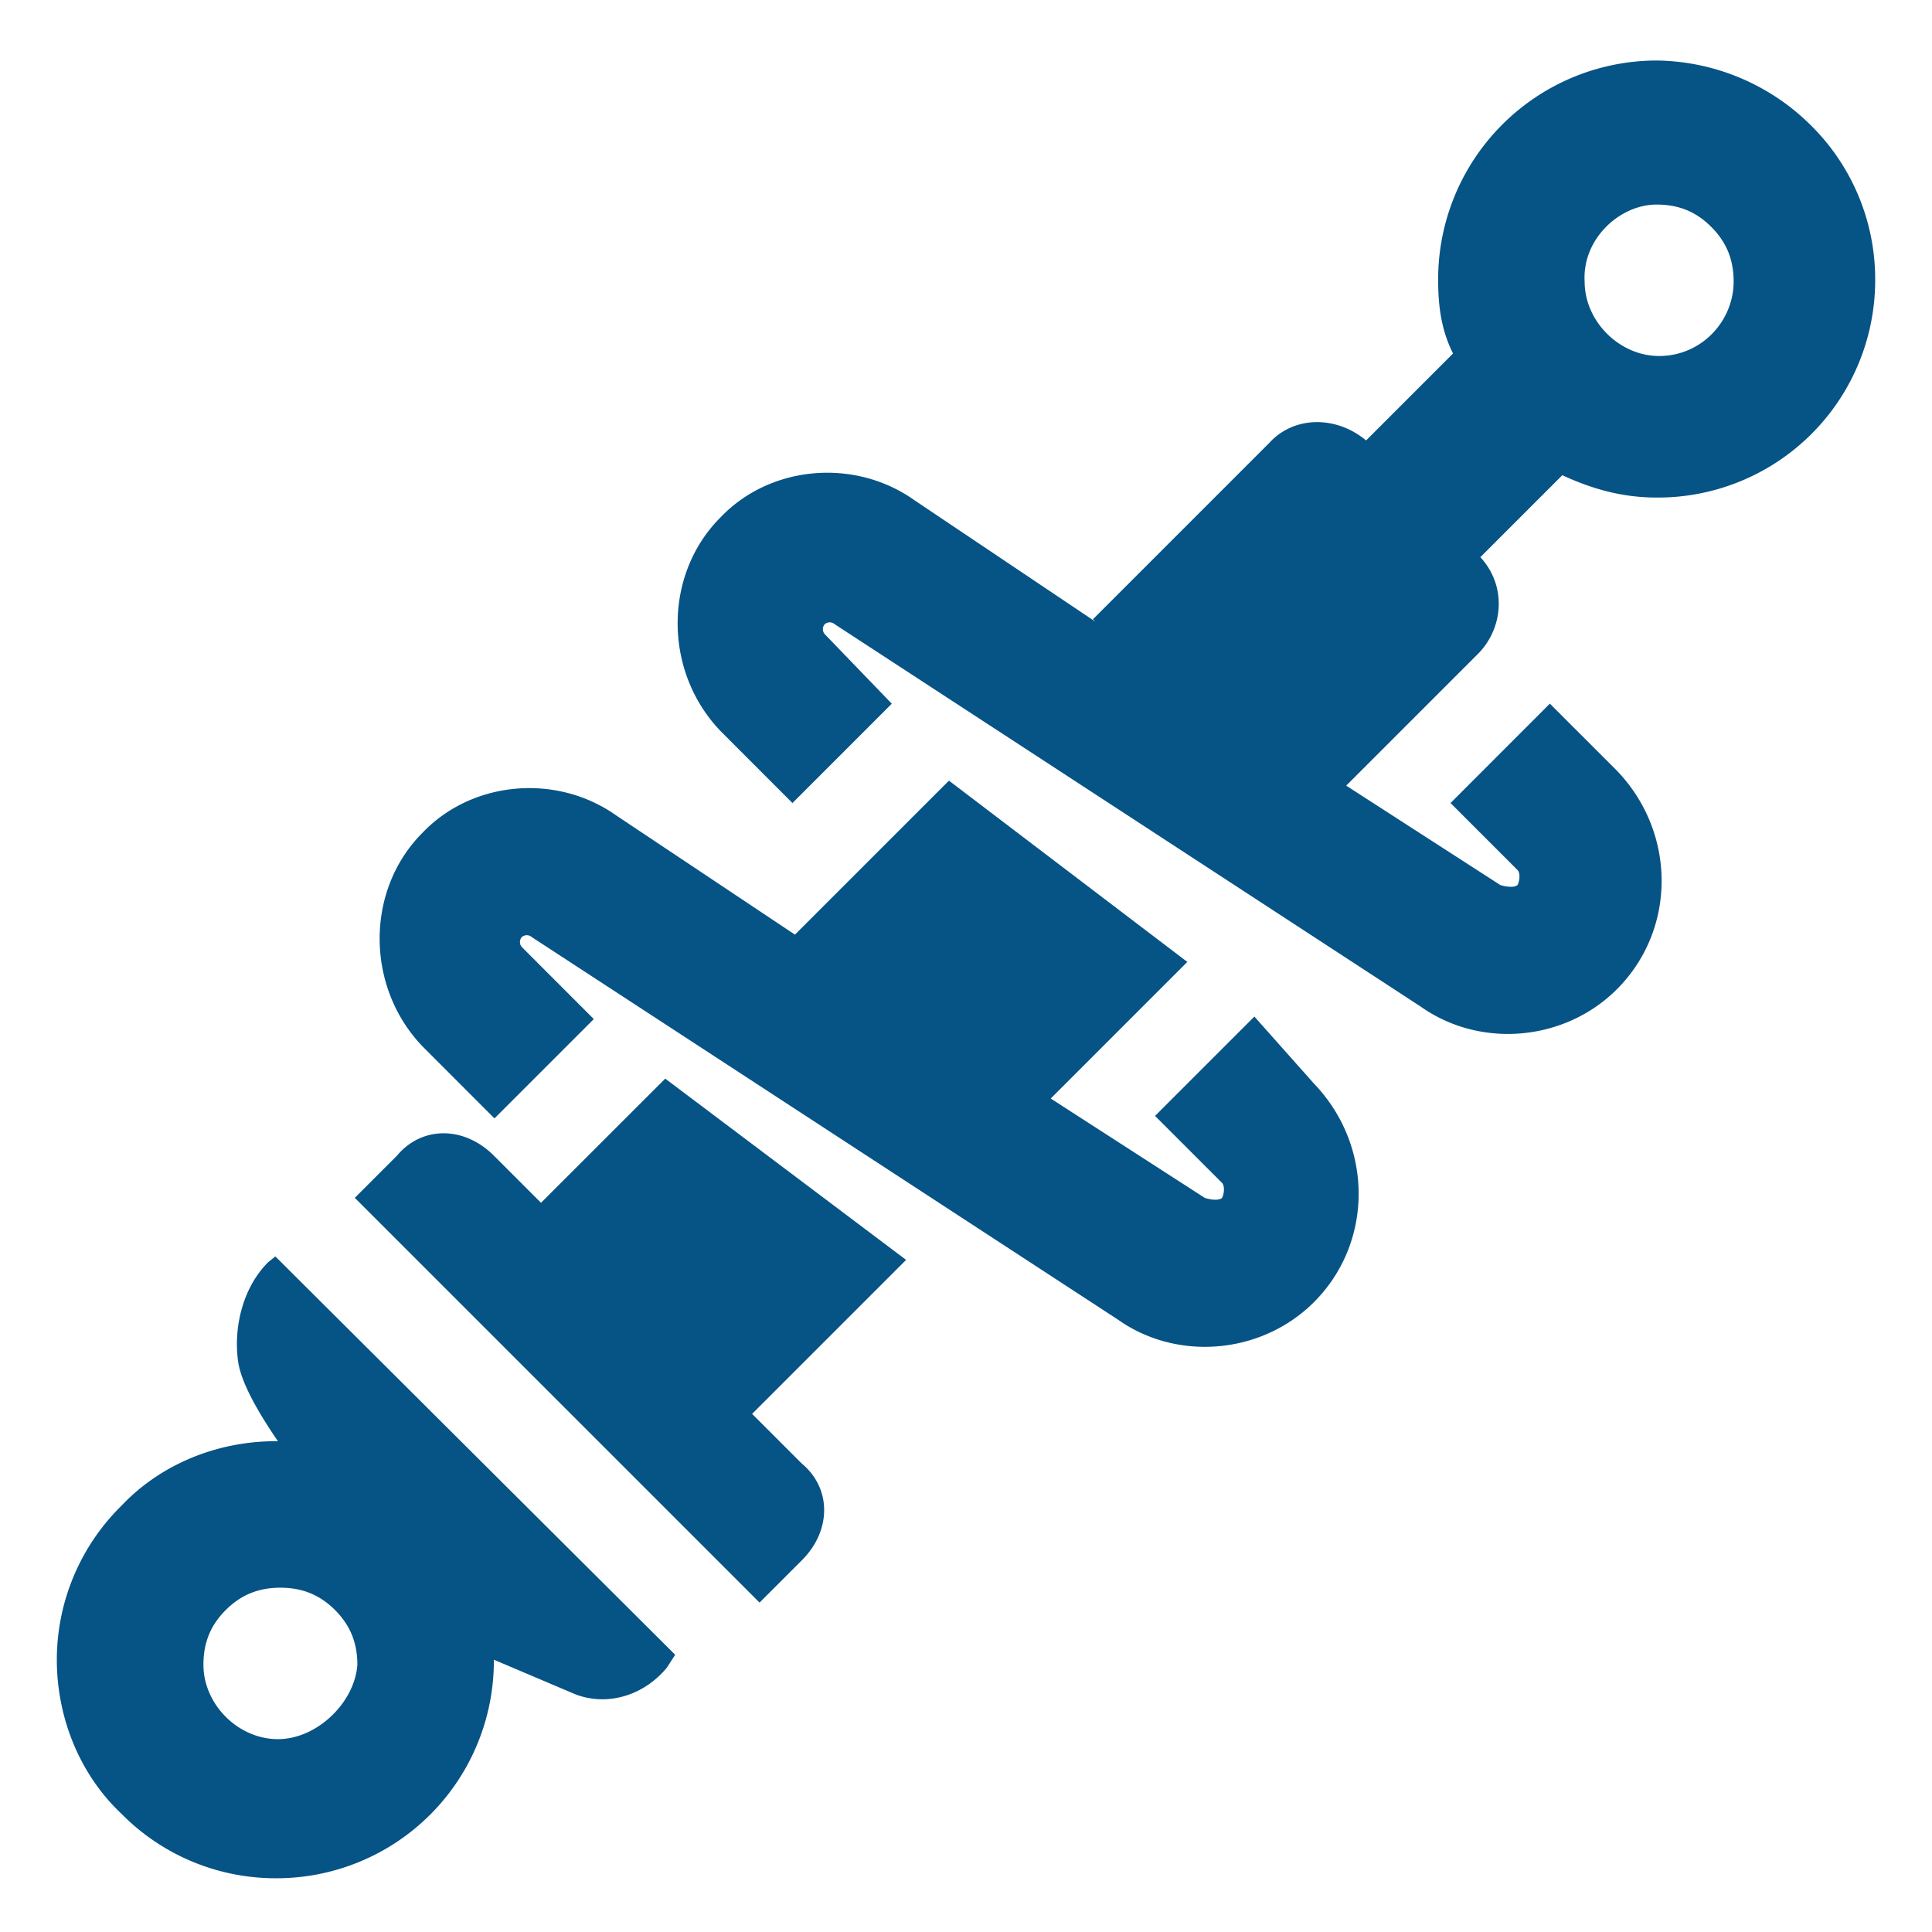 <svg width="32" height="32" viewBox="3 3 34 34" xmlns="http://www.w3.org/2000/svg"><path fill="#065386" d="M14.707 21.982l4.239 3.19-2.71 2.71.874.874c.525.437.525 1.18 0 1.704l-.743.743-7.123-7.123.743-.743c.437-.524 1.18-.524 1.704 0l.83.83 2.186-2.185zm10.368-1.092l1.049 1.18c1.048 1.092 1.048 2.797 0 3.845-.918.918-2.404 1.05-3.453.306l-10.313-6.73a.133.133 0 00-.175 0 .133.133 0 000 .175l1.267 1.268-1.748 1.748-1.267-1.268c-1.005-1.049-1.005-2.753 0-3.758.874-.918 2.36-1.049 3.409-.306l3.146 2.098 2.71-2.71 4.195 3.19-2.404 2.404 2.71 1.748c.13.044.262.044.306 0 .043-.087.043-.219 0-.262l-1.18-1.18 1.748-1.748zm7.08-14.29c.393 0 .699.13.96.393.263.262.394.568.394.961 0 .7-.568 1.311-1.311 1.311-.7 0-1.311-.611-1.311-1.31-.044-.744.612-1.355 1.267-1.355m0 5.156A3.824 3.824 0 0036 7.911a3.805 3.805 0 00-1.136-2.71 3.914 3.914 0 00-2.71-1.136 3.851 3.851 0 00-3.845 3.846c0 .437.043.874.262 1.31l-1.53 1.53c-.524-.437-1.267-.437-1.704.044l-3.103 3.103.044.043-3.19-2.141c-1.05-.743-2.535-.612-3.409.306-1.005 1.005-1.005 2.71 0 3.758l1.267 1.268 1.748-1.748-1.18-1.224a.133.133 0 010-.175.133.133 0 01.175 0l10.314 6.73c1.049.743 2.534.612 3.452-.306 1.049-1.049 1.049-2.753 0-3.846l-1.18-1.18-1.748 1.749 1.18 1.18c.044.043.044.174 0 .262-.044.043-.175.043-.306 0l-2.71-1.748 2.317-2.317c.437-.437.524-1.18.044-1.704l1.442-1.442c.568.262 1.092.393 1.66.393M7.89 33.606c-.699 0-1.31-.611-1.31-1.31 0-.394.13-.7.393-.962.262-.262.568-.393.961-.393s.7.131.962.393c.262.263.393.568.393.962-.044.655-.7 1.31-1.399 1.31zm-.174-8.39c-.437.437-.612 1.136-.525 1.748.046.318.279.785.7 1.399h-.044c-1.005 0-2.01.393-2.71 1.136A3.805 3.805 0 004 32.209c0 1.004.393 2.01 1.136 2.709a3.805 3.805 0 002.71 1.136 3.824 3.824 0 003.845-3.846l1.442.612c.577.215 1.21.006 1.604-.474l.145-.225-7.036-7.01-.131.105z"/></svg>